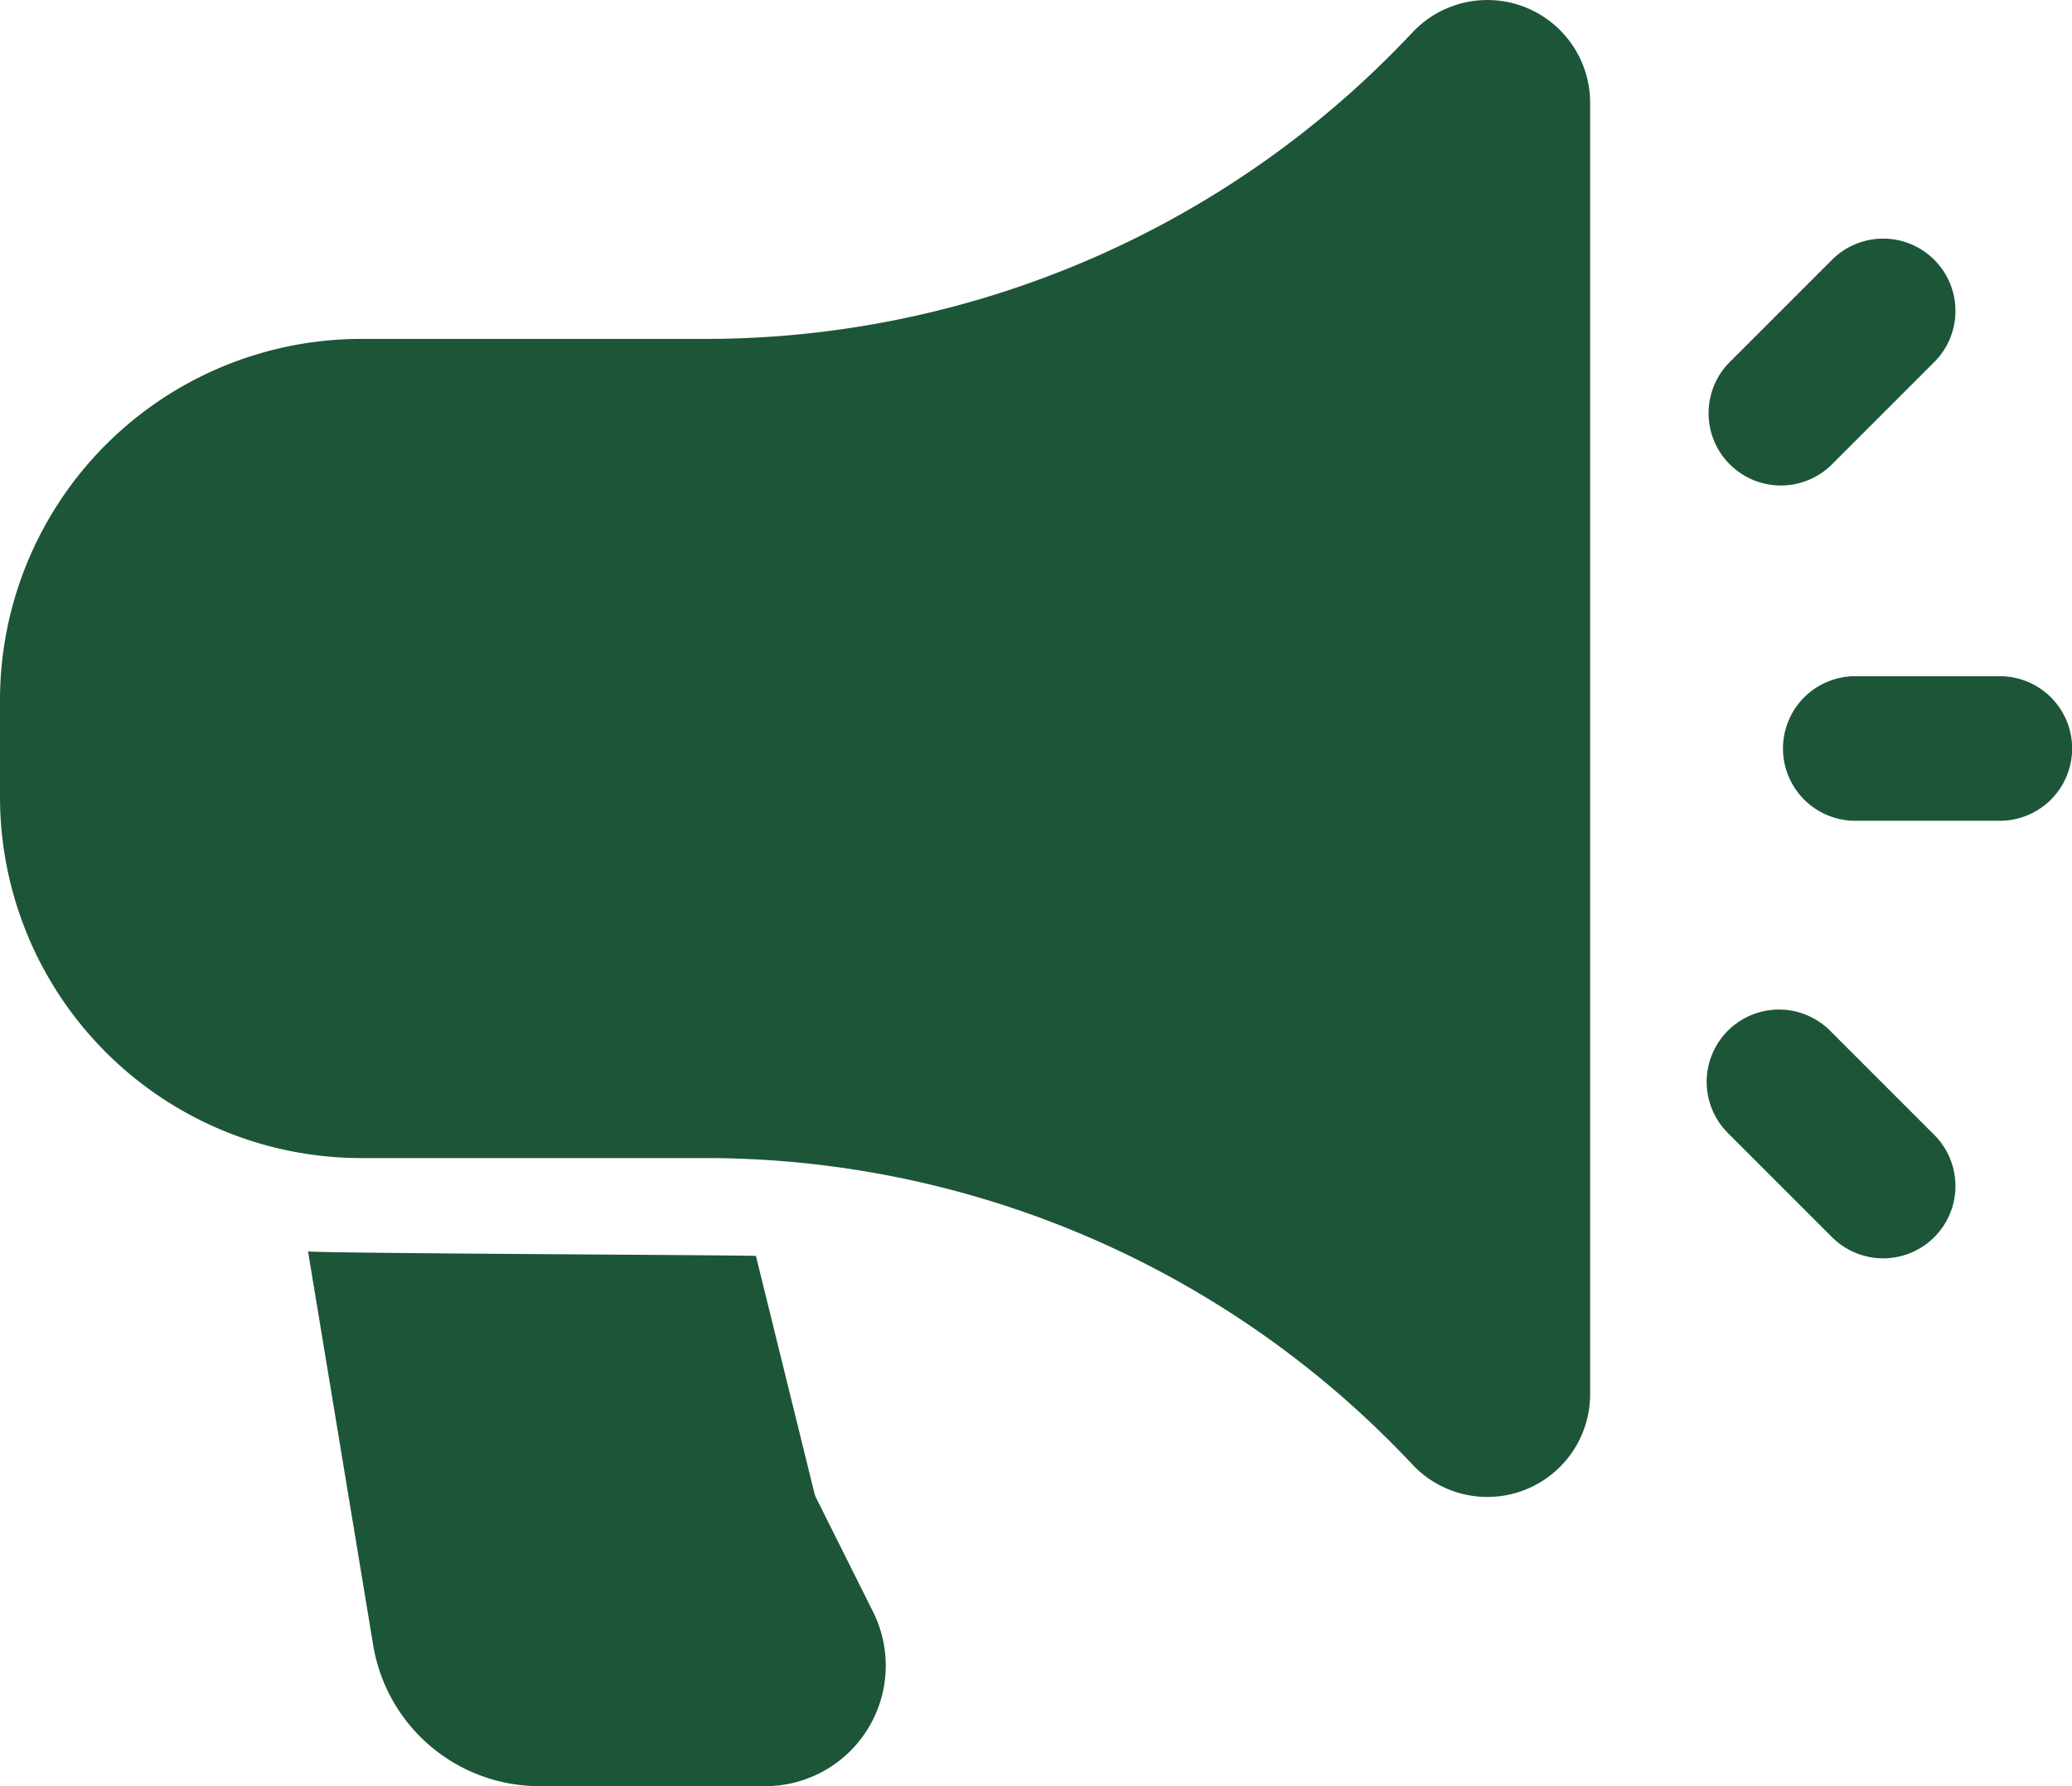 <svg xmlns="http://www.w3.org/2000/svg" width="67.277" height="57.996" viewBox="0 0 67.277 57.996">
  <g id="Icon" transform="translate(-1.25 -2.733)">
    <path id="Path_473" data-name="Path 473" d="M52.881,6.068a3.337,3.337,0,0,0-5.77-2.281,31.48,31.48,0,0,1-22.965,9.951H12.984A11.731,11.731,0,0,0,1.25,25.472V28.6A11.731,11.731,0,0,0,12.984,40.336H24.146a31.48,31.48,0,0,1,22.965,9.951,3.337,3.337,0,0,0,5.77-2.281V6.068Z" transform="translate(0 0)" fill="#1d5538" fill-rule="evenodd"/>
    <path id="Path_474" data-name="Path 474" d="M26.791,9.75H22.1a2.347,2.347,0,1,0,0,4.694h4.694a2.347,2.347,0,0,0,0-4.694Z" transform="translate(39.39 14.94)" fill="#1d5538" fill-rule="evenodd"/>
    <path id="Path_475" data-name="Path 475" d="M19.655,17.225l3.32,3.32a2.348,2.348,0,1,0,3.32-3.32l-3.32-3.32a2.348,2.348,0,1,0-3.32,3.32Z" transform="translate(37.729 22.328)" fill="#1d5538" fill-rule="evenodd"/>
    <path id="Path_476" data-name="Path 476" d="M22.975,12.545l3.32-3.32a2.348,2.348,0,1,0-3.32-3.32l-3.32,3.32a2.348,2.348,0,0,0,3.32,3.32Z" transform="translate(37.729 5.295)" fill="#1d5538" fill-rule="evenodd"/>
    <path id="Path_477" data-name="Path 477" d="M4.446,15.718,6.561,28.5a5.474,5.474,0,0,0,5.4,4.584h7.332a3.913,3.913,0,0,0,3.5-5.661l-1.84-3.683a.794.794,0,0,1-.063-.163l-1.9-7.71c-.548-.031-13.969-.081-14.541-.147Z" transform="translate(6.805 27.647)" fill="#1d5538" fill-rule="evenodd"/>
  </g>
</svg>

